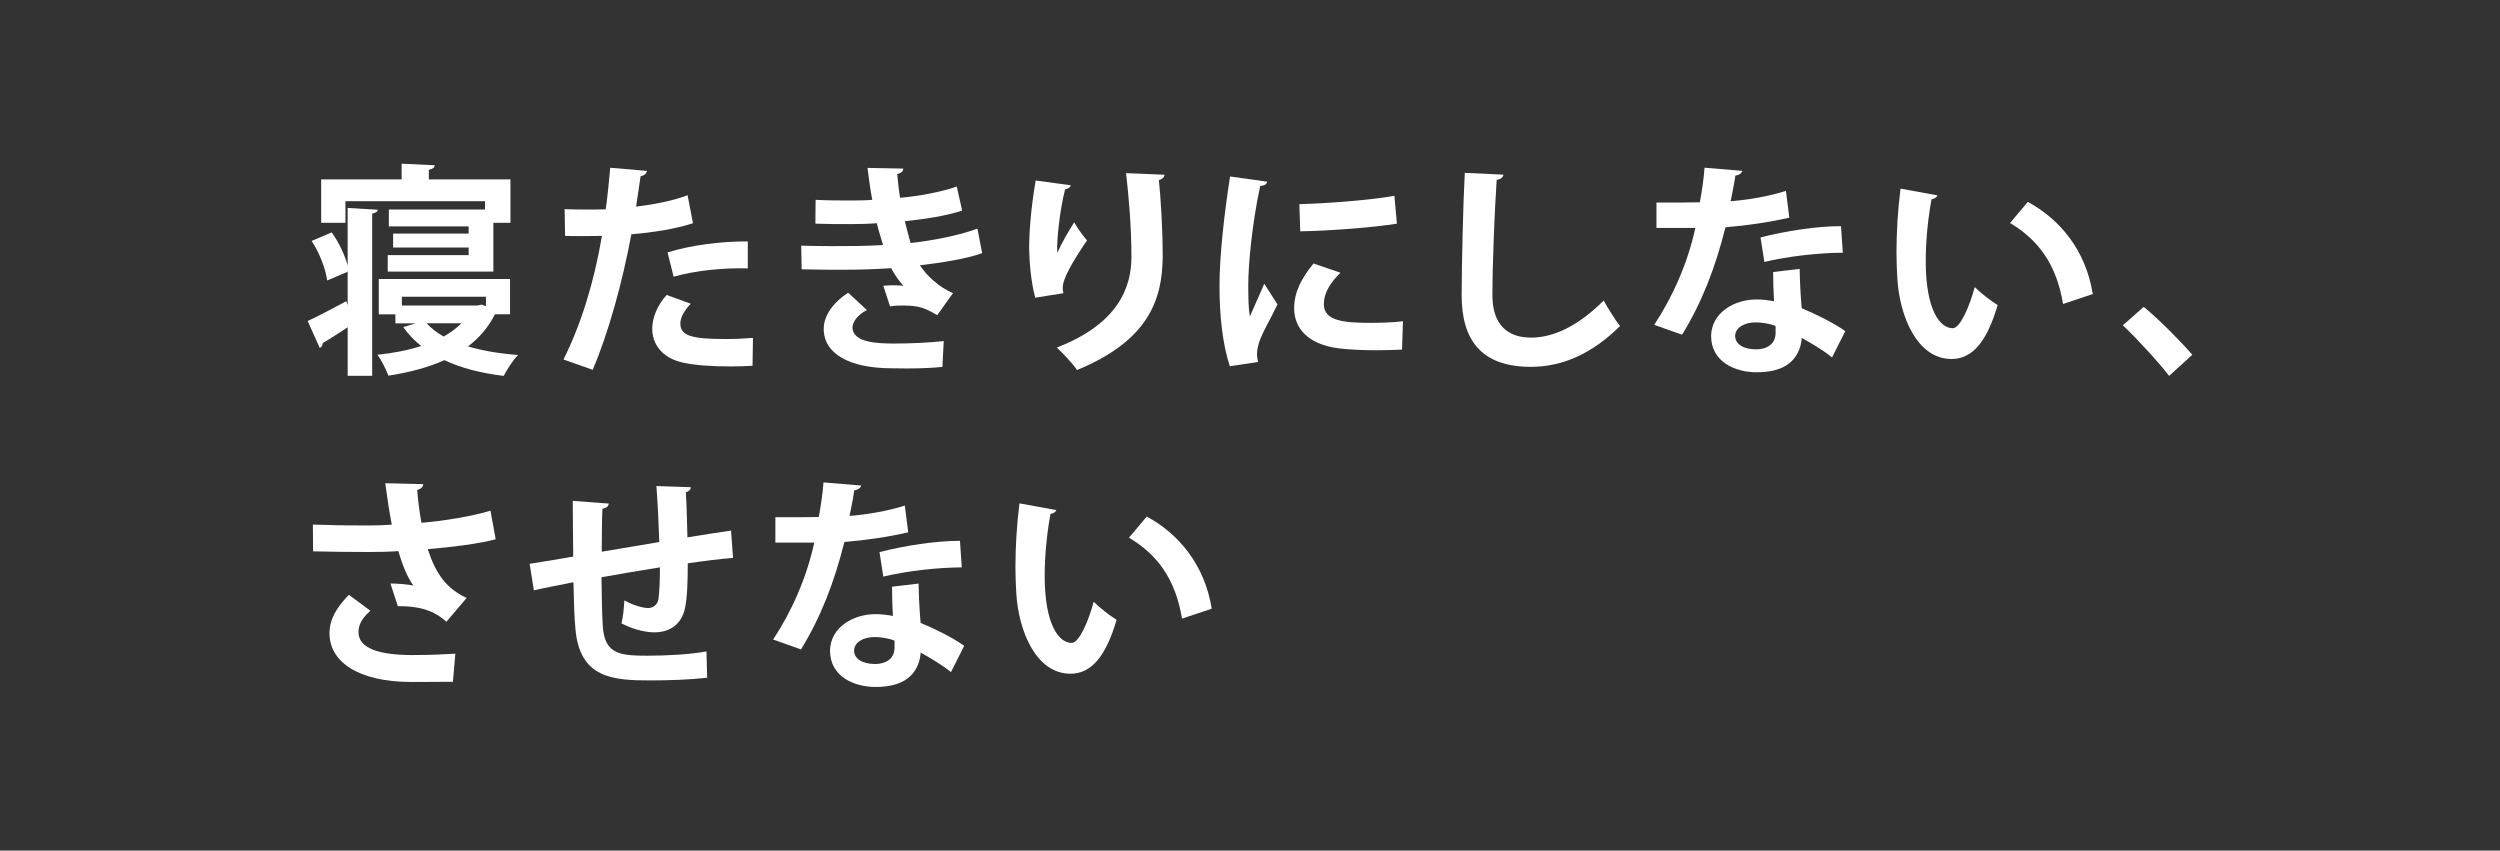 <?xml version="1.0" encoding="UTF-8"?>
<svg id="_レイヤー_1" xmlns="http://www.w3.org/2000/svg" version="1.1" viewBox="0 0 723 246">
  <rect x="0" y="0" width="723" height="246" fill="#333333" stroke="none"/>
  <!-- Generator: Adobe Illustrator 29.6.1, SVG Export Plug-In . SVG Version: 2.1.1 Build 9)  -->
  <defs>
    <style>
      .st0 {
        fill: #fff;
      }
    </style>
  </defs>
  <path class="st0" d="M100.55,60.14l8.71.52c-.06.52-.52.91-1.63,1.1v46.93h-7.08v-14.04c-2.67,1.76-5.27,3.45-7.22,4.55,0,.65-.33,1.17-.85,1.43l-3.51-7.8c2.92-1.3,6.96-3.51,11.18-5.72l.39,1.17v-9.69l-5.92,2.53c-.39-3.19-2.21-8-4.49-11.44l5.79-2.47c2.08,2.86,3.77,6.5,4.62,9.56v-16.63h0ZM99.9,58.19v6.24h-7.02v-12.54h23.27v-4.55l9.56.45c-.06.72-.52,1.04-1.69,1.3v2.79h23.6v12.55h-4.94v14.11h-30.55v-4.75h23.4v-2.21h-21.84v-4.03h21.84v-2.08h-23.08v-4.88h27.82v-2.41h-40.37,0ZM147.49,90.89h-4.35c-1.89,3.77-4.55,6.83-7.8,9.3,4.23,1.24,9.1,2.08,14.5,2.47-1.5,1.5-3.25,4.23-4.16,6.05-6.57-.78-12.35-2.28-17.16-4.55-4.81,2.15-10.27,3.58-16.19,4.48-.65-1.69-2.02-4.55-3.19-6.04,4.55-.46,8.84-1.3,12.68-2.54-2.02-1.56-3.71-3.38-5.2-5.46l3.58-1.1h-5.85v-2.6h-4.81v-10.21h37.96v10.21h0ZM140.53,85.82h-24.31v2.53h21.91l1.17-.26,1.24.46v-2.73h-.01ZM123.37,93.49c1.3,1.43,2.99,2.73,4.94,3.84,1.95-1.1,3.71-2.41,5.14-3.84h-10.08Z"/>
  <path class="st0" d="M200.4,64.56c-4.94,1.62-11.44,2.67-17.81,3.19-2.54,13.65-6.57,28.41-11.18,39.2l-8.45-2.99c5.14-10.27,8.91-22.62,11.12-35.75-1.04.06-5.66.06-6.89.06-1.37,0-2.67,0-3.77-.06l-.13-7.74c2.08.13,5.46.13,8.58.13,1.04,0,2.21-.06,3.31-.06.52-3.77.98-8.26,1.3-12.03l10.6.91c-.06.78-.84,1.36-1.82,1.56-.33,2.34-.85,5.85-1.3,8.78,5.14-.65,10.47-1.62,14.89-3.31l1.56,8.13v-.02h0ZM217.62,105.78c-2.02.13-4.29.19-6.63.19-5,0-10.27-.32-13.78-1.17-5.79-1.37-8.65-5.33-8.58-9.88.06-3.12,1.43-6.57,4.16-9.62l6.96,2.54c-2.02,2.15-2.99,4.1-2.99,5.72,0,3.58,3.31,4.49,13.26,4.49,2.6,0,5.33-.13,7.74-.33l-.13,8.06h0ZM193.05,73.01c6.5-2.08,15.6-3.25,23.21-3.19v7.8c-7.02-.2-14.95.58-21.45,2.4l-1.75-7.02h-.01Z"/>
  <path class="st0" d="M284.05,73.21c-4.55,1.62-11.38,2.73-18.01,3.51,1.95,2.99,5.53,6.37,9.56,8.06l-4.55,6.37c-3.38-1.95-4.94-2.8-10.08-2.8-1.17,0-2.4.06-3.57.26l-1.95-5.98c.84-.06,1.88-.13,2.92-.13s2.08.06,2.86.13c-.98-1.1-2.47-3.05-3.51-5.07-4.75.32-9.88.45-13.98.45-3.19,0-7.87,0-11.9-.13l-.13-6.83c2.6.06,5.72.13,8.65.13,5,0,10.01,0,15.02-.32-.46-1.56-1.3-4.16-1.82-6.31-2.15.19-5.01.26-7.48.26-3.58,0-7.09,0-10.27-.13l.06-6.89c3.45.19,6.89.19,9.88.19,1.95,0,4.55,0,6.5-.19-.52-2.67-.98-6.18-1.37-9.23l10.34.19c0,.78-.65,1.37-1.75,1.56.19,2.08.45,4.68.84,6.89,5.27-.45,12.03-1.69,16.38-3.25l1.56,6.96c-5.07,1.62-10.92,2.47-16.58,3.06.58,2.21,1.17,4.68,1.69,6.31,6.89-.78,13.98-2.21,19.31-4.16l1.37,7.08h.01ZM272.55,106.1c-2.47.26-5.79.46-10.34.46-1.5,0-3.12-.06-4.94-.06-11.25-.13-19.05-3.96-19.05-11.44,0-4.1,3.31-8.06,7.08-10.4l5.4,5.01c-2.67,1.37-4.1,3.38-4.16,5,0,4.49,7.48,4.68,12.09,4.68s10.53-.26,14.3-.72l-.39,7.48h.01Z"/>
  <path class="st0" d="M299.39,86.08c-1.24-4.55-1.69-10.27-1.76-14.11,0-4.81.52-11.9,1.89-19.76l10.14,1.37c-.19.78-.98,1.04-1.62,1.17-1.43,5.33-2.54,14.69-2.27,18.4,1.23-2.86,3.38-6.5,4.88-8.84.85,1.5,2.73,4.16,3.71,5.2-4.16,6.18-7.02,10.99-7.02,13.72,0,.46.06.98.19,1.56l-8.12,1.3h-.02ZM336.77,50.52c-.06.78-.58,1.23-1.62,1.56.52,5.13,1.1,13.78,1.1,22.04-.06,12.55-4.1,24.38-24.77,32.89-1.1-1.69-4.16-4.94-5.85-6.5,17.81-6.89,21.58-17.42,21.58-26.26s-.85-18.14-1.56-24.18l11.12.46h0Z"/>
  <path class="st0" d="M366.47,52.54c-.13.71-.72,1.17-2.02,1.23-2.47,11.51-3.45,23.14-3.45,28.6,0,3.71.06,6.96.46,9.17.78-1.88,3.32-7.41,4.16-9.49l3.83,5.98c-2.15,4.55-4.42,8.12-5.4,11.25-.32,1.11-.52,2.15-.52,3.12,0,.78.13,1.56.33,2.28l-8.19,1.23c-2.08-6.24-2.99-14.56-2.99-23.21s1.37-20.93,3.06-31.66l10.73,1.5h0ZM405.47,101.1c-2.41.13-5.01.19-7.48.19-4.16,0-8.12-.19-11.05-.58-9.03-1.23-12.67-6.05-12.67-11.57,0-4.68,2.15-8.71,5.59-12.94l7.8,2.67c-2.93,2.86-4.81,5.85-4.81,9.1,0,4.88,5.85,5.4,13.58,5.4,3.12,0,6.5-.13,9.3-.46l-.26,8.19h0ZM375.77,59.04c7.41-.19,19.63-1.04,27.5-2.41l.71,8.06c-7.8,1.23-20.35,2.08-27.95,2.21l-.26-7.87h0Z"/>
  <path class="st0" d="M434.79,50.52c-.13.78-.71,1.3-1.95,1.49-.58,8.65-1.23,23.86-1.23,33.41,0,8.32,4.22,12.22,11.18,12.22,6.44,0,13.59-3.31,21-10.73.98,1.82,3.51,5.98,4.75,7.35-8.12,8.06-16.71,11.83-25.81,11.83-14.43,0-20.02-7.87-20.02-20.67,0-8.71.46-27.56.91-35.43l11.18.52h0Z"/>
  <path class="st0" d="M503.88,49.42c-.2.65-.91,1.23-2.01,1.36-.33,2.34-.98,5.53-1.37,7.41,4.62-.32,11.25-1.43,15.99-2.99l.98,7.74c-5.59,1.3-12.09,2.27-18.46,2.79-2.99,11.9-6.89,21.84-12.55,31.07l-8.06-2.86c5.4-8.19,9.69-17.88,11.9-28.02h-11.25v-7.35h7.22c1.95,0,3.9-.06,5.33-.06.58-3.12,1.1-6.63,1.36-10.01l10.92.91h0ZM520.46,77.76c.07,3.9.26,7.61.59,11.38,3.51,1.43,9.17,4.16,12.61,6.63l-3.84,7.6c-2.4-2.02-6.3-4.29-8.77-5.66-.07,1.24-.26,2.02-.46,2.67-1.37,4.23-4.81,7.28-12.61,7.28-5.92,0-13.13-2.86-13.13-10.53.13-6.7,6.7-10.53,13.13-10.53,1.62,0,3.32.19,5.07.52-.19-3.12-.26-6.37-.26-8.45l7.67-.91h0ZM513.5,94.27c-1.75-.72-4.16-1.04-5.72-1.04-3.19,0-5.92,1.43-5.98,3.9,0,2.41,2.41,3.9,6.11,3.9,3.12,0,5.59-1.56,5.59-4.75v-2.02h0ZM532.94,73.08c-7.08.06-15.47.98-22.69,2.67l-1.1-7.09c7.41-1.88,16.19-3.25,23.27-3.25l.52,7.67h0Z"/>
  <path class="st0" d="M560.3,56.5c-.19.58-.91,1.04-1.69,1.1-.98,5.07-1.69,11.9-1.69,17.88,0,14.3,4.16,19.44,7.8,19.44,2.21,0,4.94-6.5,6.37-11.9,1.56,1.56,4.75,4.1,6.63,5.2-3.12,10.66-7.34,15.6-13.33,15.6-10.08,0-15.02-12.55-15.67-23.14-.13-2.34-.26-4.88-.26-7.54,0-5.92.39-12.42,1.17-18.59l10.66,1.95h.01ZM596.64,87.9c-1.95-11.7-7.35-18.66-15.34-23.4l5.14-6.11c9.17,4.94,16.77,13.91,18.79,26.65l-8.58,2.86h-.01,0Z"/>
  <path class="st0" d="M619.97,88.75c4.55,3.71,10.92,10.21,14.04,13.85l-6.7,6.11c-2.92-3.84-9.49-10.99-13.39-14.63l6.04-5.33h.01Z"/>
  <path class="st0" d="M143.33,155.95c-5.07,1.37-12.74,2.28-19.63,2.86,2.4,7.28,5.46,11.44,11.25,14.11l-5.85,6.89c-2.47-2.21-6.11-4.62-14.04-4.49l-2.15-6.57c2.15,0,4.94.26,6.63.58-1.69-2.28-3.06-5.66-4.36-9.95-2.54.2-5.27.26-8.58.26-3.84,0-11.7-.06-16.06-.19l-.06-7.74c3.71.13,8.52.26,16.19.26,2.15,0,4.62-.07,6.63-.26-.72-3.58-1.3-7.74-1.89-11.96l10.99.26c-.06.78-.65,1.43-1.75,1.69.26,3.32.65,6.31,1.23,9.49,6.5-.52,14.95-1.95,19.96-3.51l1.5,8.25v.02h0ZM130.98,197.17c-3.25,0-7.09.06-11.9.06-15.8,0-23.79-6.04-23.79-14.04,0-4.03,1.89-7.28,5.59-11.18l6.24,4.62c-2.54,2.21-3.45,4.16-3.45,6.18,0,4.88,6.44,6.63,15.6,6.63,5.2,0,9.04-.2,12.42-.39l-.71,8.12Z"/>
  <path class="st0" d="M211.97,161.35c-3.38.26-8.13.84-13.07,1.56,0,5.33-.13,9.95-.85,13.2-.97,4.22-4.09,6.76-8.84,6.76-1.62,0-5.27-.39-9.49-2.6.46-1.56.72-4.49.85-6.63,2.79,1.56,5.66,2.21,6.89,2.21,1.37,0,2.67-.97,2.93-2.41.32-2.01.46-5.59.46-9.36-6.11.97-12.16,2.01-16.9,2.86.06,5.85.19,11.57.39,14.43.52,5.98,2.99,7.93,9.36,8.19.98.07,2.21.07,3.58.07,5,0,12.16-.33,17.03-1.24l.2,7.61c-5.07.58-11.38.78-16.38.78-10.79,0-20.48-.58-21.71-14.88-.32-2.99-.45-8.13-.58-13.52-3.77.78-8.97,1.75-11.44,2.34l-1.23-7.67c2.99-.45,8.13-1.3,12.61-2.08-.06-5.59-.13-11.83-.13-16.12l10.4.78c-.06.78-.58,1.23-1.82,1.5-.2,3.18-.13,8.06-.2,12.42,4.88-.84,10.86-1.82,16.64-2.79-.19-5.33-.46-11.64-.84-16.19l9.95.33c0,.65-.39,1.1-1.43,1.5.26,3.77.32,8.71.46,13,4.55-.71,9.23-1.5,12.61-1.95l.58,7.93-.03-.03h0Z"/>
  <path class="st0" d="M249.08,140.42c-.19.65-.91,1.23-2.02,1.37-.33,2.34-.98,5.52-1.37,7.41,4.62-.33,11.25-1.43,15.99-2.99l.98,7.74c-5.59,1.3-12.09,2.27-18.46,2.79-2.99,11.9-6.89,21.84-12.55,31.07l-8.06-2.86c5.4-8.19,9.69-17.88,11.9-28.02h-11.25v-7.35h7.22c1.95,0,3.9-.06,5.33-.06.58-3.12,1.11-6.63,1.37-10.01l10.92.91ZM265.66,168.76c.06,3.9.26,7.61.58,11.38,3.51,1.43,9.17,4.16,12.61,6.63l-3.83,7.61c-2.41-2.02-6.31-4.29-8.78-5.66-.06,1.23-.26,2.01-.46,2.67-1.37,4.22-4.81,7.28-12.61,7.28-5.92,0-13.13-2.86-13.13-10.53.13-6.7,6.69-10.53,13.13-10.53,1.62,0,3.31.2,5.07.52-.2-3.12-.26-6.37-.26-8.45l7.67-.91h0ZM258.7,185.27c-1.76-.71-4.16-1.04-5.72-1.04-3.19,0-5.92,1.43-5.98,3.9,0,2.4,2.41,3.9,6.11,3.9,3.12,0,5.59-1.56,5.59-4.75v-2.01ZM278.14,164.08c-7.09.06-15.47.97-22.69,2.67l-1.1-7.09c7.41-1.88,16.19-3.25,23.27-3.25l.52,7.67Z"/>
  <path class="st0" d="M305.5,147.5c-.2.58-.91,1.04-1.69,1.11-.98,5.07-1.69,11.9-1.69,17.88,0,14.3,4.16,19.44,7.8,19.44,2.21,0,4.94-6.5,6.37-11.89,1.56,1.56,4.75,4.09,6.63,5.2-3.12,10.66-7.35,15.6-13.33,15.6-10.08,0-15.02-12.55-15.67-23.14-.13-2.34-.26-4.88-.26-7.54,0-5.92.39-12.42,1.17-18.59l10.66,1.95v-.02h.01ZM341.84,178.9c-1.95-11.7-7.35-18.66-15.34-23.4l5.14-6.11c9.17,4.94,16.77,13.91,18.79,26.65l-8.58,2.86h-.01Z"/>
</svg>